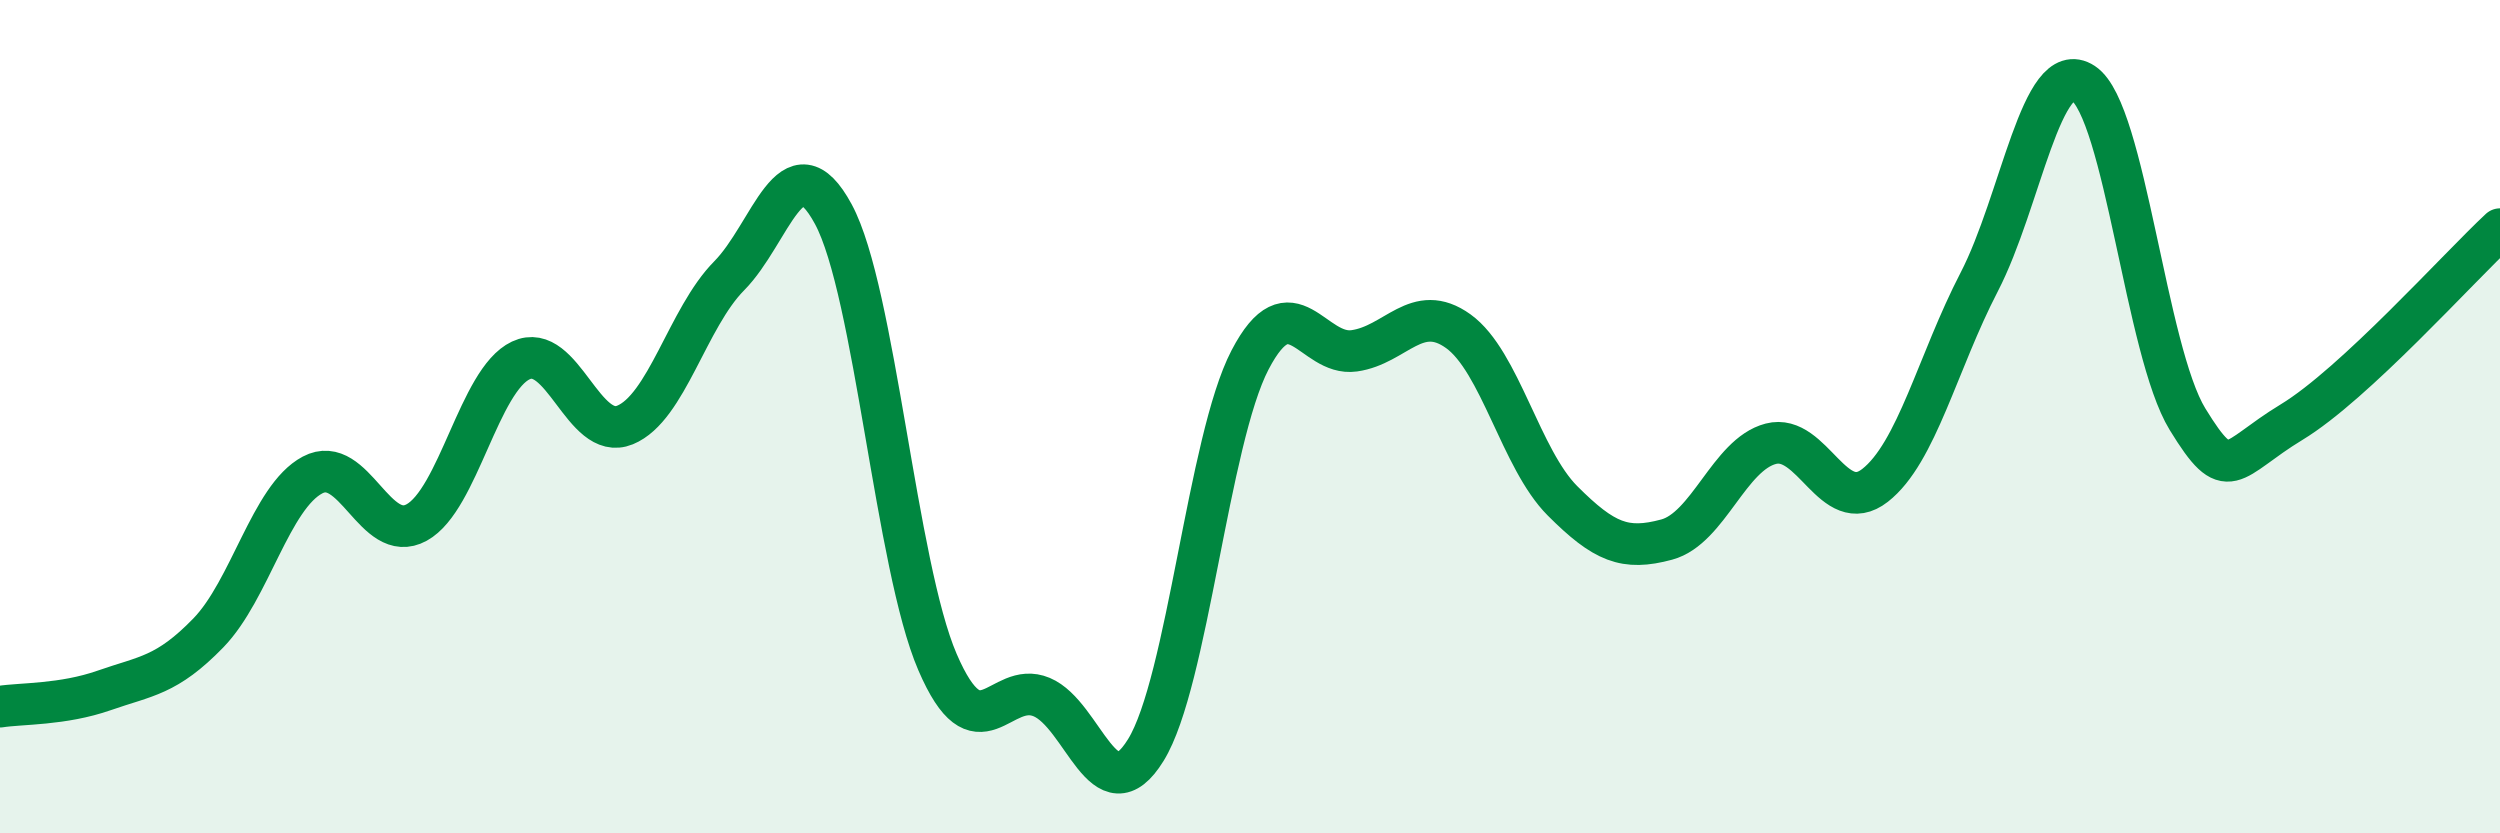 
    <svg width="60" height="20" viewBox="0 0 60 20" xmlns="http://www.w3.org/2000/svg">
      <path
        d="M 0,16.96 C 0.5,16.88 1.5,16.92 2.5,16.57 C 3.5,16.22 4,16.22 5,15.19 C 6,14.16 6.5,11.93 7.5,11.4 C 8.5,10.87 9,13.09 10,12.54 C 11,11.99 11.5,9.12 12.5,8.65 C 13.5,8.18 14,10.61 15,10.2 C 16,9.79 16.5,7.63 17.5,6.62 C 18.5,5.61 19,3.29 20,5.14 C 21,6.99 21.5,13.57 22.5,15.89 C 23.5,18.21 24,16.31 25,16.73 C 26,17.15 26.5,19.62 27.5,18 C 28.5,16.38 29,10.56 30,8.64 C 31,6.72 31.5,8.56 32.5,8.42 C 33.5,8.28 34,7.23 35,7.95 C 36,8.67 36.5,11.02 37.5,12.02 C 38.5,13.02 39,13.22 40,12.95 C 41,12.68 41.5,10.91 42.5,10.65 C 43.5,10.39 44,12.43 45,11.65 C 46,10.87 46.5,8.7 47.5,6.77 C 48.5,4.84 49,1.34 50,2 C 51,2.66 51.5,8.43 52.5,10.06 C 53.5,11.69 53.5,11.04 55,10.13 C 56.5,9.22 59,6.43 60,5.5L60 20L0 20Z"
        fill="#008740"
        opacity="0.1"
        stroke-linecap="round"
        stroke-linejoin="round"
      />
      <path
        d="M 0,16.96 C 0.5,16.88 1.5,16.92 2.5,16.57 C 3.5,16.22 4,16.22 5,15.19 C 6,14.16 6.5,11.93 7.5,11.4 C 8.5,10.87 9,13.09 10,12.54 C 11,11.99 11.5,9.12 12.5,8.65 C 13.5,8.18 14,10.61 15,10.2 C 16,9.79 16.5,7.63 17.5,6.62 C 18.5,5.61 19,3.29 20,5.14 C 21,6.99 21.5,13.57 22.5,15.89 C 23.5,18.21 24,16.31 25,16.73 C 26,17.15 26.5,19.62 27.5,18 C 28.5,16.38 29,10.56 30,8.64 C 31,6.72 31.5,8.56 32.5,8.42 C 33.5,8.28 34,7.23 35,7.95 C 36,8.67 36.5,11.02 37.5,12.02 C 38.5,13.02 39,13.22 40,12.95 C 41,12.68 41.5,10.91 42.5,10.65 C 43.5,10.39 44,12.43 45,11.65 C 46,10.87 46.5,8.7 47.5,6.77 C 48.5,4.84 49,1.34 50,2 C 51,2.66 51.5,8.43 52.5,10.06 C 53.5,11.69 53.5,11.04 55,10.13 C 56.5,9.22 59,6.43 60,5.5"
        stroke="#008740"
        stroke-width="1"
        fill="none"
        stroke-linecap="round"
        stroke-linejoin="round"
      />
    </svg>
  